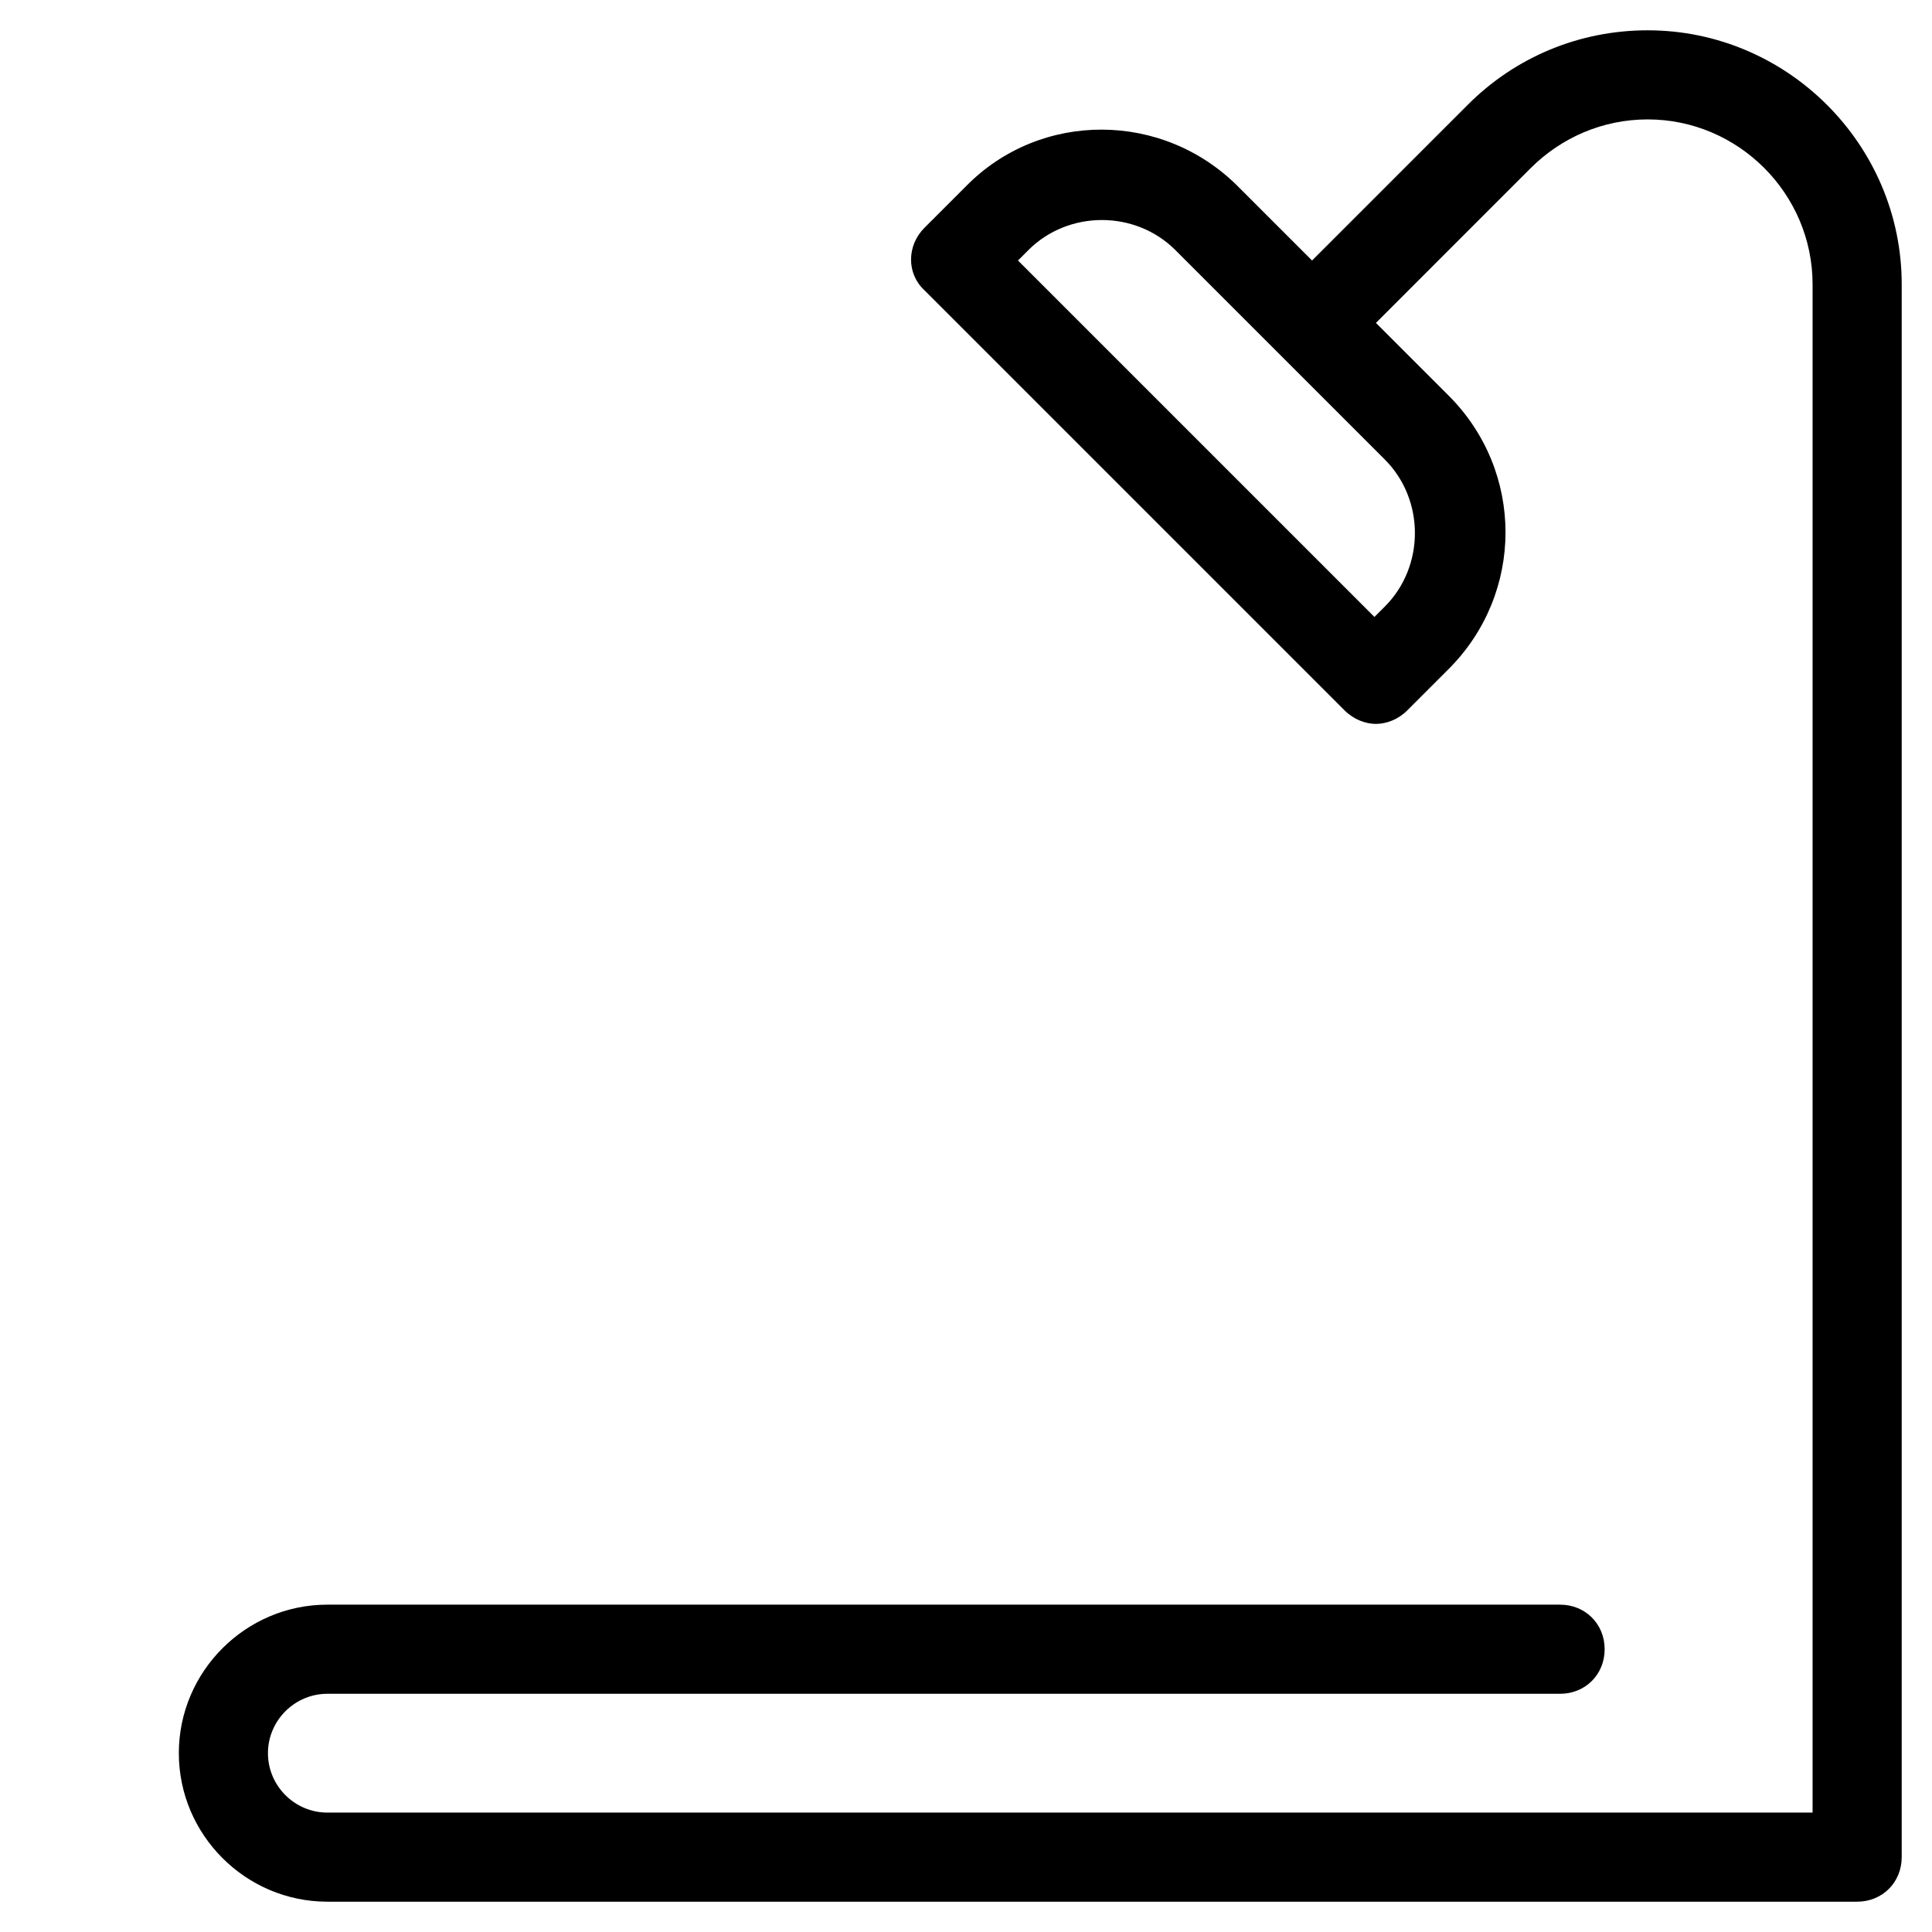 <?xml version="1.0" encoding="UTF-8"?>
<!-- Uploaded to: ICON Repo, www.iconrepo.com, Generator: ICON Repo Mixer Tools -->
<svg fill="#000000" width="800px" height="800px" version="1.1" viewBox="144 144 512 512" xmlns="http://www.w3.org/2000/svg">
 <path d="m580.66 152.03c-18.105 0-35.031 7.086-47.625 19.68l-41.328 41.328-19.285-19.285c-20.074-20.469-52.742-20.469-72.422-0.395l-11.02 11.02c-4.723 4.723-4.723 12.203 0 16.531l111.39 111.39c2.363 2.363 5.512 3.543 8.266 3.543 2.754 0 5.902-1.18 8.266-3.543l11.02-11.02c20.074-20.074 20.074-52.348 0-72.422l-19.285-19.285 40.93-40.941c8.266-8.266 19.285-12.988 31.094-12.988 24.012 0 43.691 19.68 43.691 43.691v405.02h-393.6c-8.66 0-15.742-7.086-15.742-15.742 0-8.66 7.086-15.742 15.742-15.742h326.69c6.691 0 11.809-5.117 11.809-11.809s-5.117-11.809-11.809-11.809l-326.69-0.004c-21.648 0-39.359 17.711-39.359 39.359 0 21.648 17.711 39.359 39.359 39.359h405.41c6.691 0 11.809-5.117 11.809-11.809v-416.82c0-37-30.309-67.305-67.309-67.305zm-69.668 113.75c10.629 10.629 10.629 28.34 0 38.965l-2.754 2.754-94.465-94.465 2.754-2.754c10.629-10.629 28.34-10.629 38.965 0z"/>
</svg>